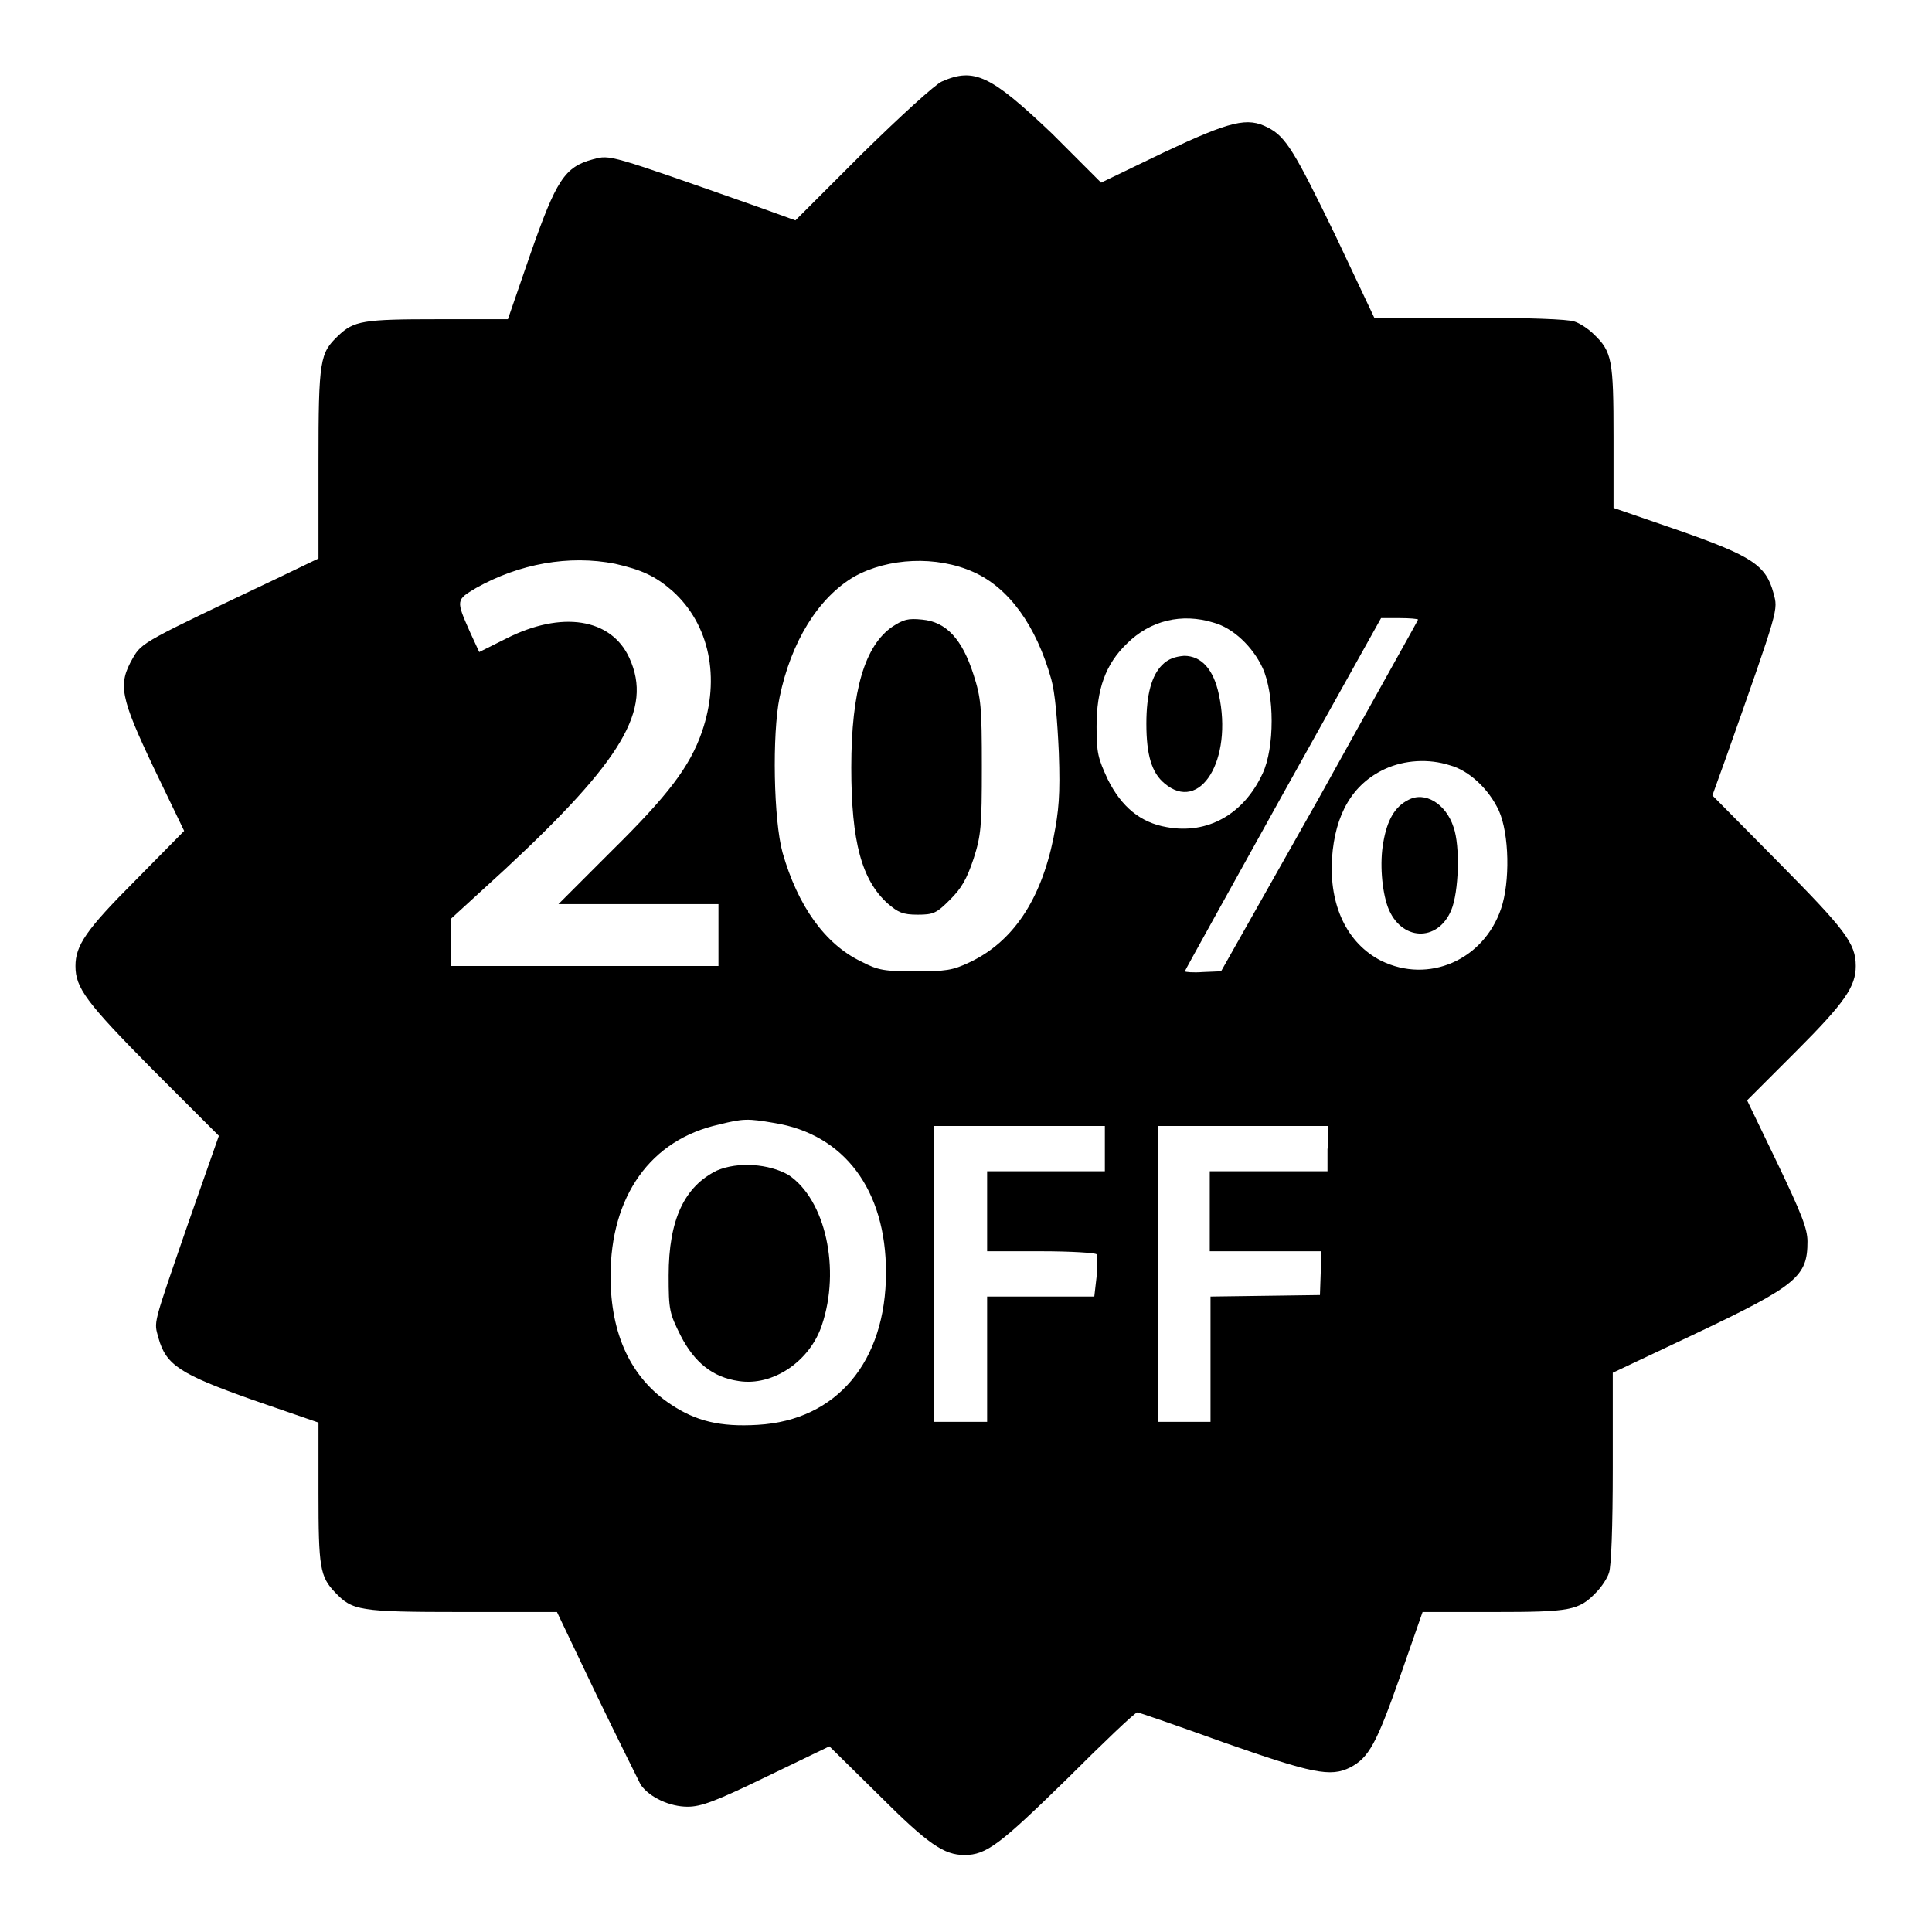 <svg xml:space="preserve" viewBox="0 0 256 256" y="0px" x="0px" xmlns:xlink="http://www.w3.org/1999/xlink" xmlns="http://www.w3.org/2000/svg" version="1.1">
<g><g><g><path d="M124.8,10.8c-0.9,0.4-5.4,4.5-10.5,9.5l-8.9,8.9l-5-1.8c-19.9-7-19.5-6.9-21.8-6.3c-3.8,1-4.9,2.8-8.3,12.5l-3,8.7h-9.3c-9.9,0-11.1,0.2-13.2,2.2c-2.4,2.3-2.6,3.1-2.6,16.8V74l-5.4,2.6c-17.7,8.4-18,8.5-19.2,10.6c-2,3.5-1.7,5.1,2.8,14.6l4,8.3l-6.5,6.6c-6.5,6.5-7.9,8.6-7.9,11.3c0,2.9,1.4,4.8,10.2,13.7l8.8,8.8l-4,11.4c-4.9,14.2-4.6,13.1-4,15.4c1,3.6,2.9,4.8,12.5,8.2l8.7,3v9.3c0,9.9,0.2,11.1,2.2,13.2c2.3,2.4,3.1,2.6,16.8,2.6h12.6l5.2,10.9c2.9,6,5.6,11.4,5.9,12c1.2,1.7,3.9,2.9,6.2,2.9c1.8,0,3.7-0.7,10.5-4l8.3-4l6.6,6.5c6.5,6.5,8.6,7.9,11.3,7.9c2.9,0,4.7-1.4,13.6-10.1c4.8-4.8,9-8.8,9.3-8.8c0.2,0,5.4,1.8,11.5,4c11.7,4.1,14.1,4.6,16.7,3.3c2.5-1.3,3.5-3.2,6.6-12l3-8.6h9.4c10.2,0,11.3-0.2,13.6-2.6c0.7-0.7,1.5-1.9,1.7-2.6c0.3-0.8,0.5-6.1,0.5-13.9v-12.6l11-5.2c13.5-6.4,14.8-7.6,14.8-12.2c0-1.7-0.8-3.7-4-10.4l-4-8.3l6.5-6.5c6.5-6.5,7.9-8.6,7.9-11.3c0-3-1.4-4.8-10.2-13.7l-8.8-8.9l1.8-5c7.1-20.1,6.9-19.5,6.3-21.8c-1-3.7-2.8-4.9-12.5-8.3l-8.7-3v-9.4c0-10.2-0.2-11.3-2.6-13.6c-0.7-0.7-1.9-1.5-2.6-1.7c-0.8-0.3-6.1-0.5-13.9-0.5h-12.6l-5.2-11c-5.3-10.9-6.5-13-8.9-14.2c-2.7-1.4-4.9-0.9-13.8,3.3l-8.3,4l-6.5-6.5C131.3,10,129.1,8.9,124.8,10.8z M81.5,74.7c3.5,0.8,5.3,1.6,7.6,3.6C94,82.7,95.5,89.8,93,97c-1.6,4.6-4.5,8.4-11.9,15.7l-7.1,7.1h10.6h10.6v4.1v4.1H77.5H59.8v-3.1v-3.2l7.1-6.5c15.6-14.5,19.6-21.2,16.5-28c-2.4-5.3-9-6.3-16.3-2.6l-3.6,1.8l-1.2-2.6c-1.9-4.3-1.9-4.3,0.8-5.9C68.8,74.7,75.4,73.5,81.5,74.7z M129,75.8c4.7,2.1,8.3,7.1,10.3,14.2c0.5,1.8,0.8,5.3,1,9.7c0.2,5.7,0,7.7-0.7,11.3c-1.7,8.3-5.4,13.8-11.1,16.5c-2.3,1.1-3.2,1.2-7.2,1.2c-4.1,0-4.9-0.1-7.2-1.3c-4.8-2.3-8.4-7.4-10.4-14.4c-1.2-4.3-1.4-15.7-0.4-20.6c1.5-7.3,5.1-13.2,9.9-16C117.7,73.9,124.1,73.6,129,75.8z M160.8,82.5c2.6,0.7,5.2,3.2,6.5,6c1.6,3.5,1.6,10.6,0,14c-2.5,5.4-7.3,8.1-12.7,7.1c-3.5-0.6-6-2.7-7.8-6.3c-1.3-2.8-1.5-3.5-1.5-7c0-5,1.2-8.3,4-11C152.4,82.2,156.6,81.2,160.8,82.5z M187.9,82.1c0,0.1-5.9,10.6-13,23.4l-13.1,23.2l-2.4,0.1c-1.3,0.1-2.4,0-2.4-0.1c0-0.1,5.9-10.7,13-23.5l13-23.3h2.4C186.8,81.9,187.9,82,187.9,82.1z M192.1,101.4c2.6,0.7,5.2,3.2,6.5,6c1.4,3.1,1.5,9.5,0.3,13c-2.3,6.8-9.6,10-15.9,6.9c-4.5-2.3-6.9-7.3-6.5-13.6c0.4-5.8,2.7-9.8,7-11.8C186.1,100.7,189.3,100.5,192.1,101.4z M102.6,148.8c9.3,1.5,14.8,8.9,14.8,19.8c0,11.8-6.5,19.6-17,20.2c-5,0.3-8.2-0.5-11.5-2.7c-5.3-3.5-8-9.3-8-17c0-10.6,5.3-18.1,14.4-20.1C98.5,148.2,99.1,148.2,102.6,148.8z M146.4,152.2v3h-7.8h-7.8v5.3v5.3h7.1c3.9,0,7.2,0.2,7.4,0.4c0.1,0.2,0.1,1.6,0,3l-0.3,2.6h-7.1h-7.1v8.3v8.3h-3.5h-3.5v-19.6v-19.6h11.3h11.3L146.4,152.2L146.4,152.2z M175.9,152.2v3h-7.8h-7.8v5.3v5.3h7.4h7.4l-0.1,2.9l-0.1,2.9l-7.2,0.1l-7.3,0.1v8.3v8.3h-3.5h-3.5v-19.6v-19.6h11.3h11.3V152.2L175.9,152.2z" fill="#000000"></path><path d="M118.3,83c-3.7,2.5-5.5,8.5-5.5,18.7c0,9.9,1.4,14.9,4.8,18c1.4,1.2,2,1.5,4,1.5c2.1,0,2.5-0.2,4.3-2c1.5-1.5,2.2-2.7,3.1-5.4c1-3.1,1.1-4.3,1.1-12.2c0-7.9-0.1-9.1-1.1-12.2c-1.5-4.7-3.6-7-6.8-7.3C120.3,81.9,119.7,82.1,118.3,83z" fill="#000000"></path><path d="M154,88.1c-1.4,1.4-2.1,3.9-2.1,7.8c0,4.1,0.7,6.5,2.4,7.9c4.7,4,9.1-3.1,7.2-11.8c-0.7-3.3-2.3-5.1-4.6-5.1C155.7,87,154.8,87.3,154,88.1z" fill="#000000"></path><path d="M186.6,106c-1.8,0.9-2.8,2.7-3.3,5.6c-0.5,2.7-0.2,6.4,0.6,8.6c1.7,4.5,6.6,4.7,8.4,0.4c1-2.4,1.2-8.5,0.3-11C191.6,106.5,188.8,104.8,186.6,106z" fill="#000000"></path><path d="M95,155.1c-4.3,2.1-6.4,6.5-6.4,13.9c0,4.6,0.1,5,1.6,8c1.8,3.5,4.2,5.5,7.7,6c4.5,0.7,9.4-2.6,11-7.4c2.5-7.4,0.5-16.6-4.4-19.9C101.9,154.2,97.8,153.9,95,155.1z" fill="#000000"></path></g></g></g>
</svg>